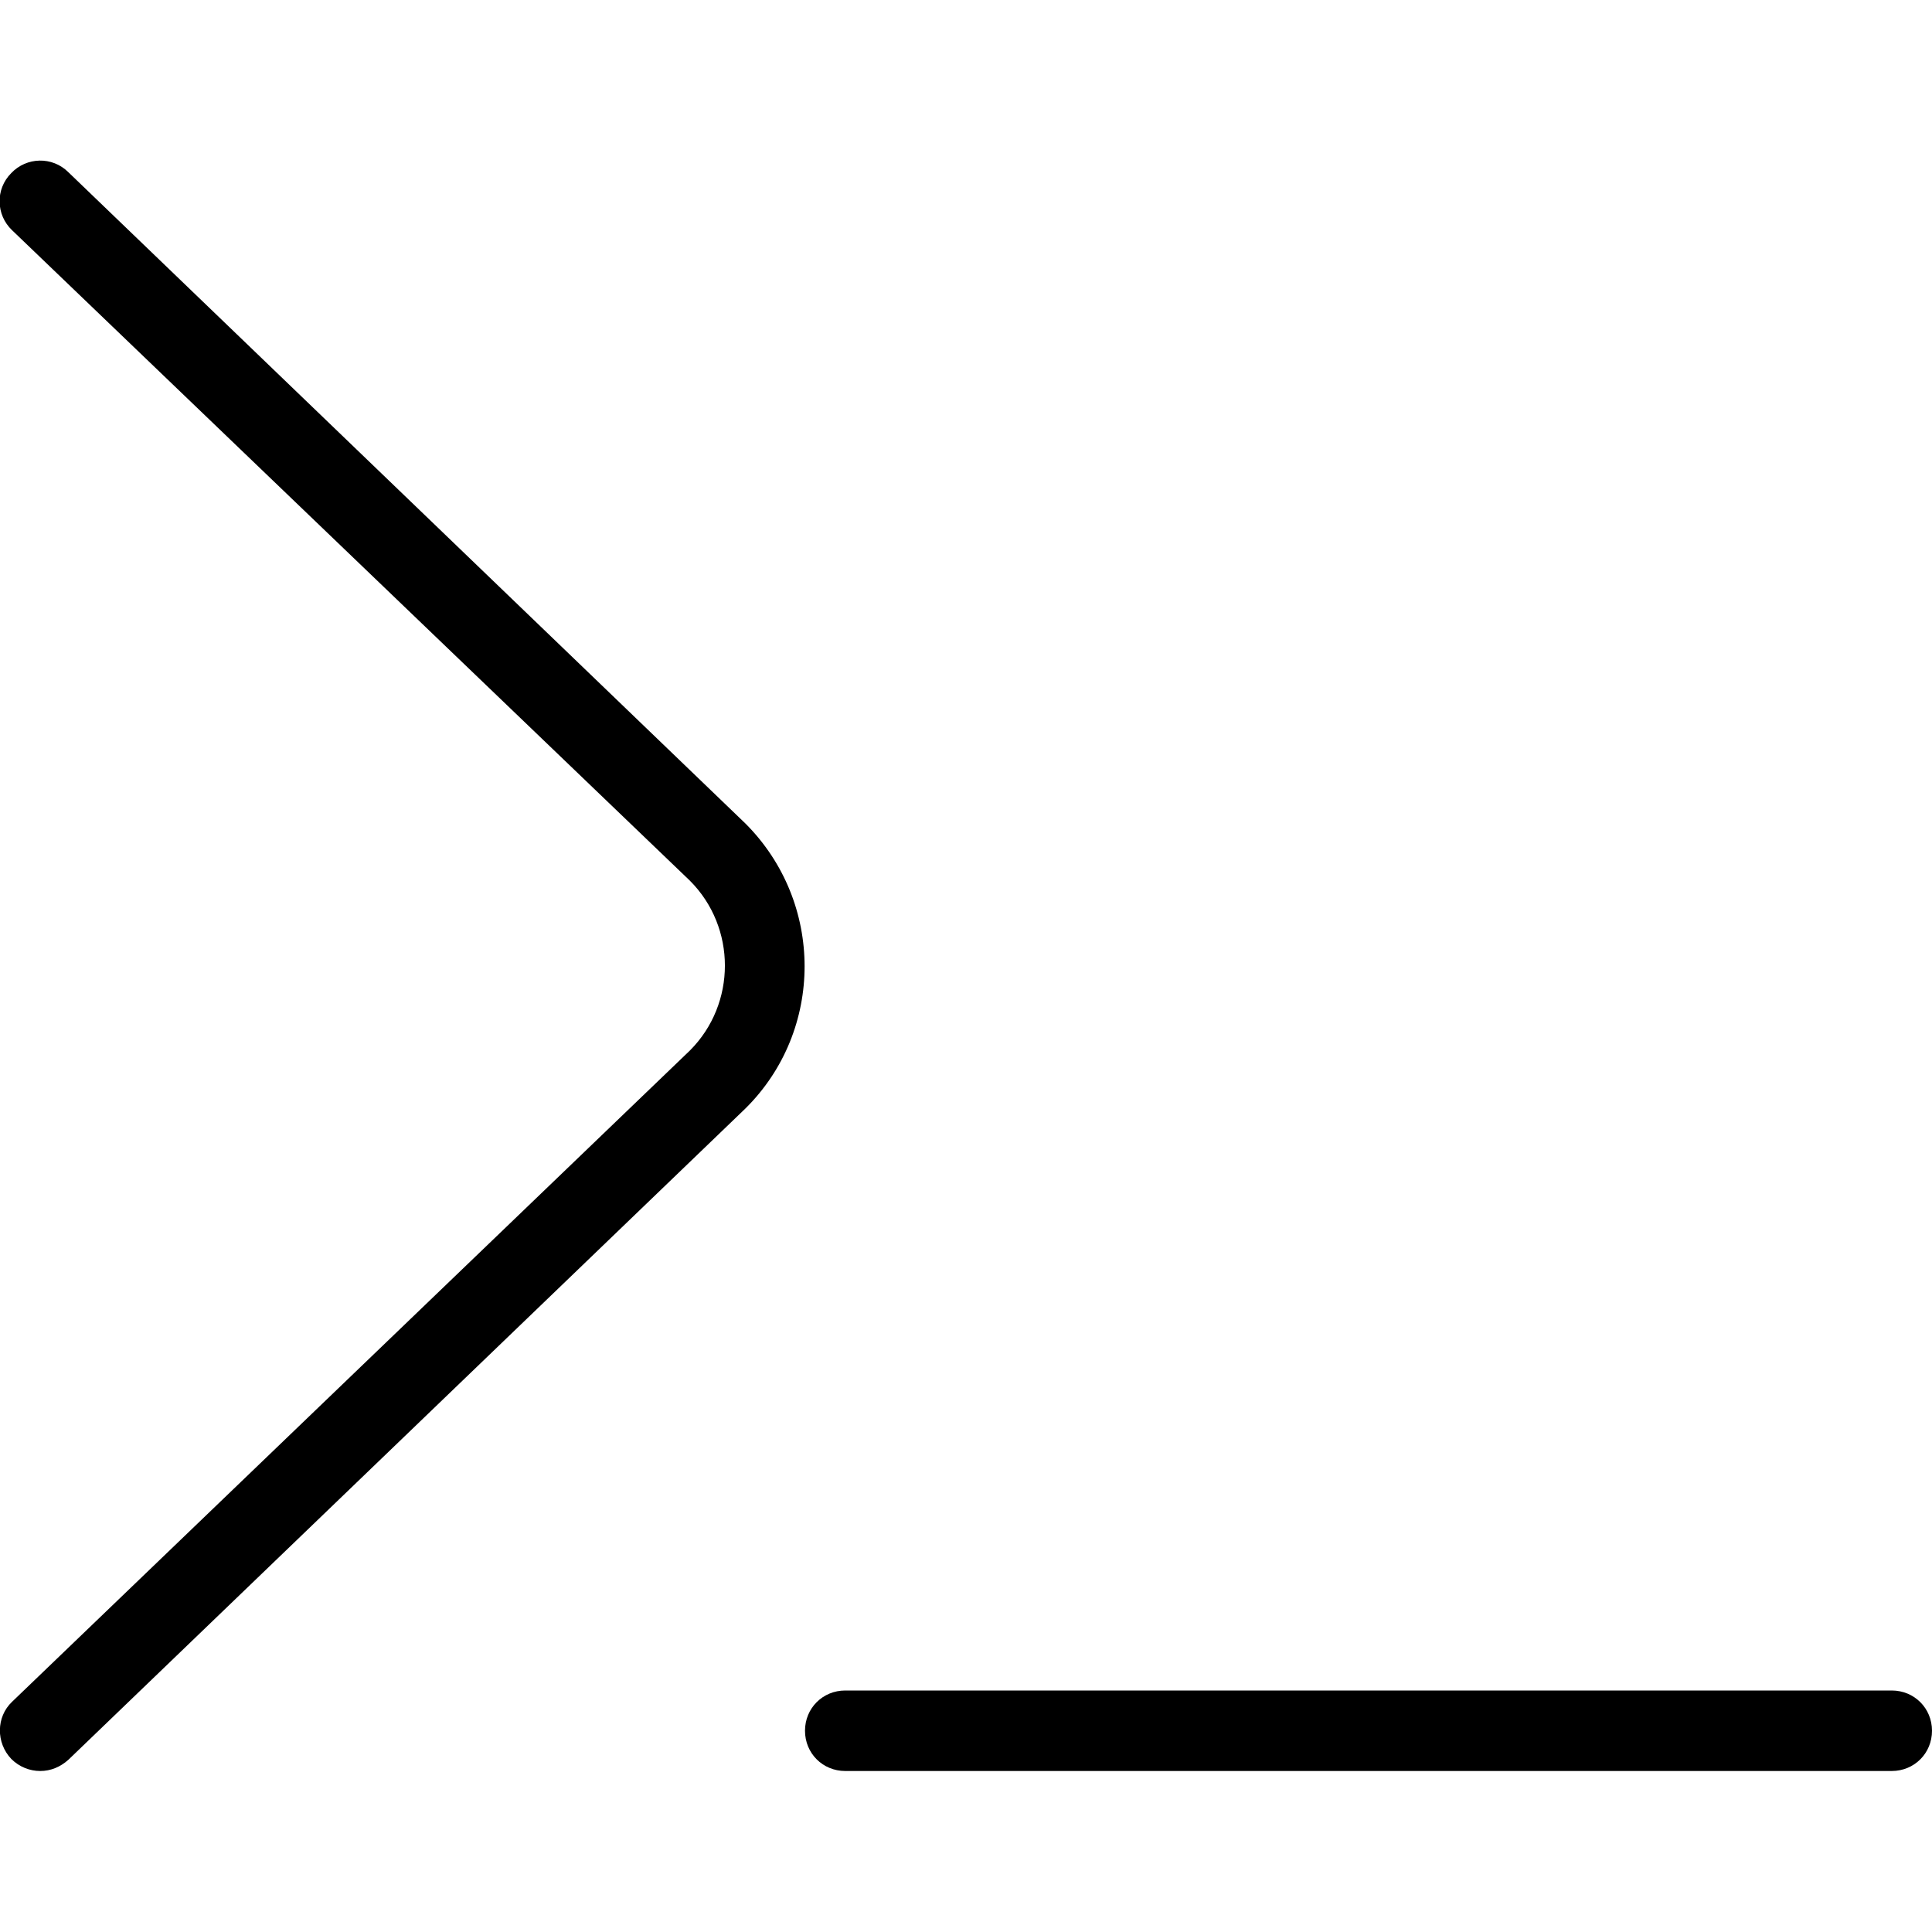 <?xml version="1.0" encoding="UTF-8"?>
<svg xmlns="http://www.w3.org/2000/svg" id="Layer_1" data-name="Layer 1" viewBox="0 0 24 24" width="512" height="512"><path d="M9.26,10.23c.98,.98,.98,2.57,0,3.54L.85,21.86c-.1,.09-.22,.14-.35,.14-.13,0-.26-.05-.36-.15-.19-.2-.19-.52,.01-.71L8.57,13.05c.58-.58,.58-1.53,0-2.11L.15,2.86c-.2-.19-.21-.51-.01-.71,.19-.2,.51-.21,.71-.01L9.26,10.23Zm14.24,10.77H10.5c-.28,0-.5,.22-.5,.5s.22,.5,.5,.5h13c.28,0,.5-.22,.5-.5s-.22-.5-.5-.5Z"/></svg>
